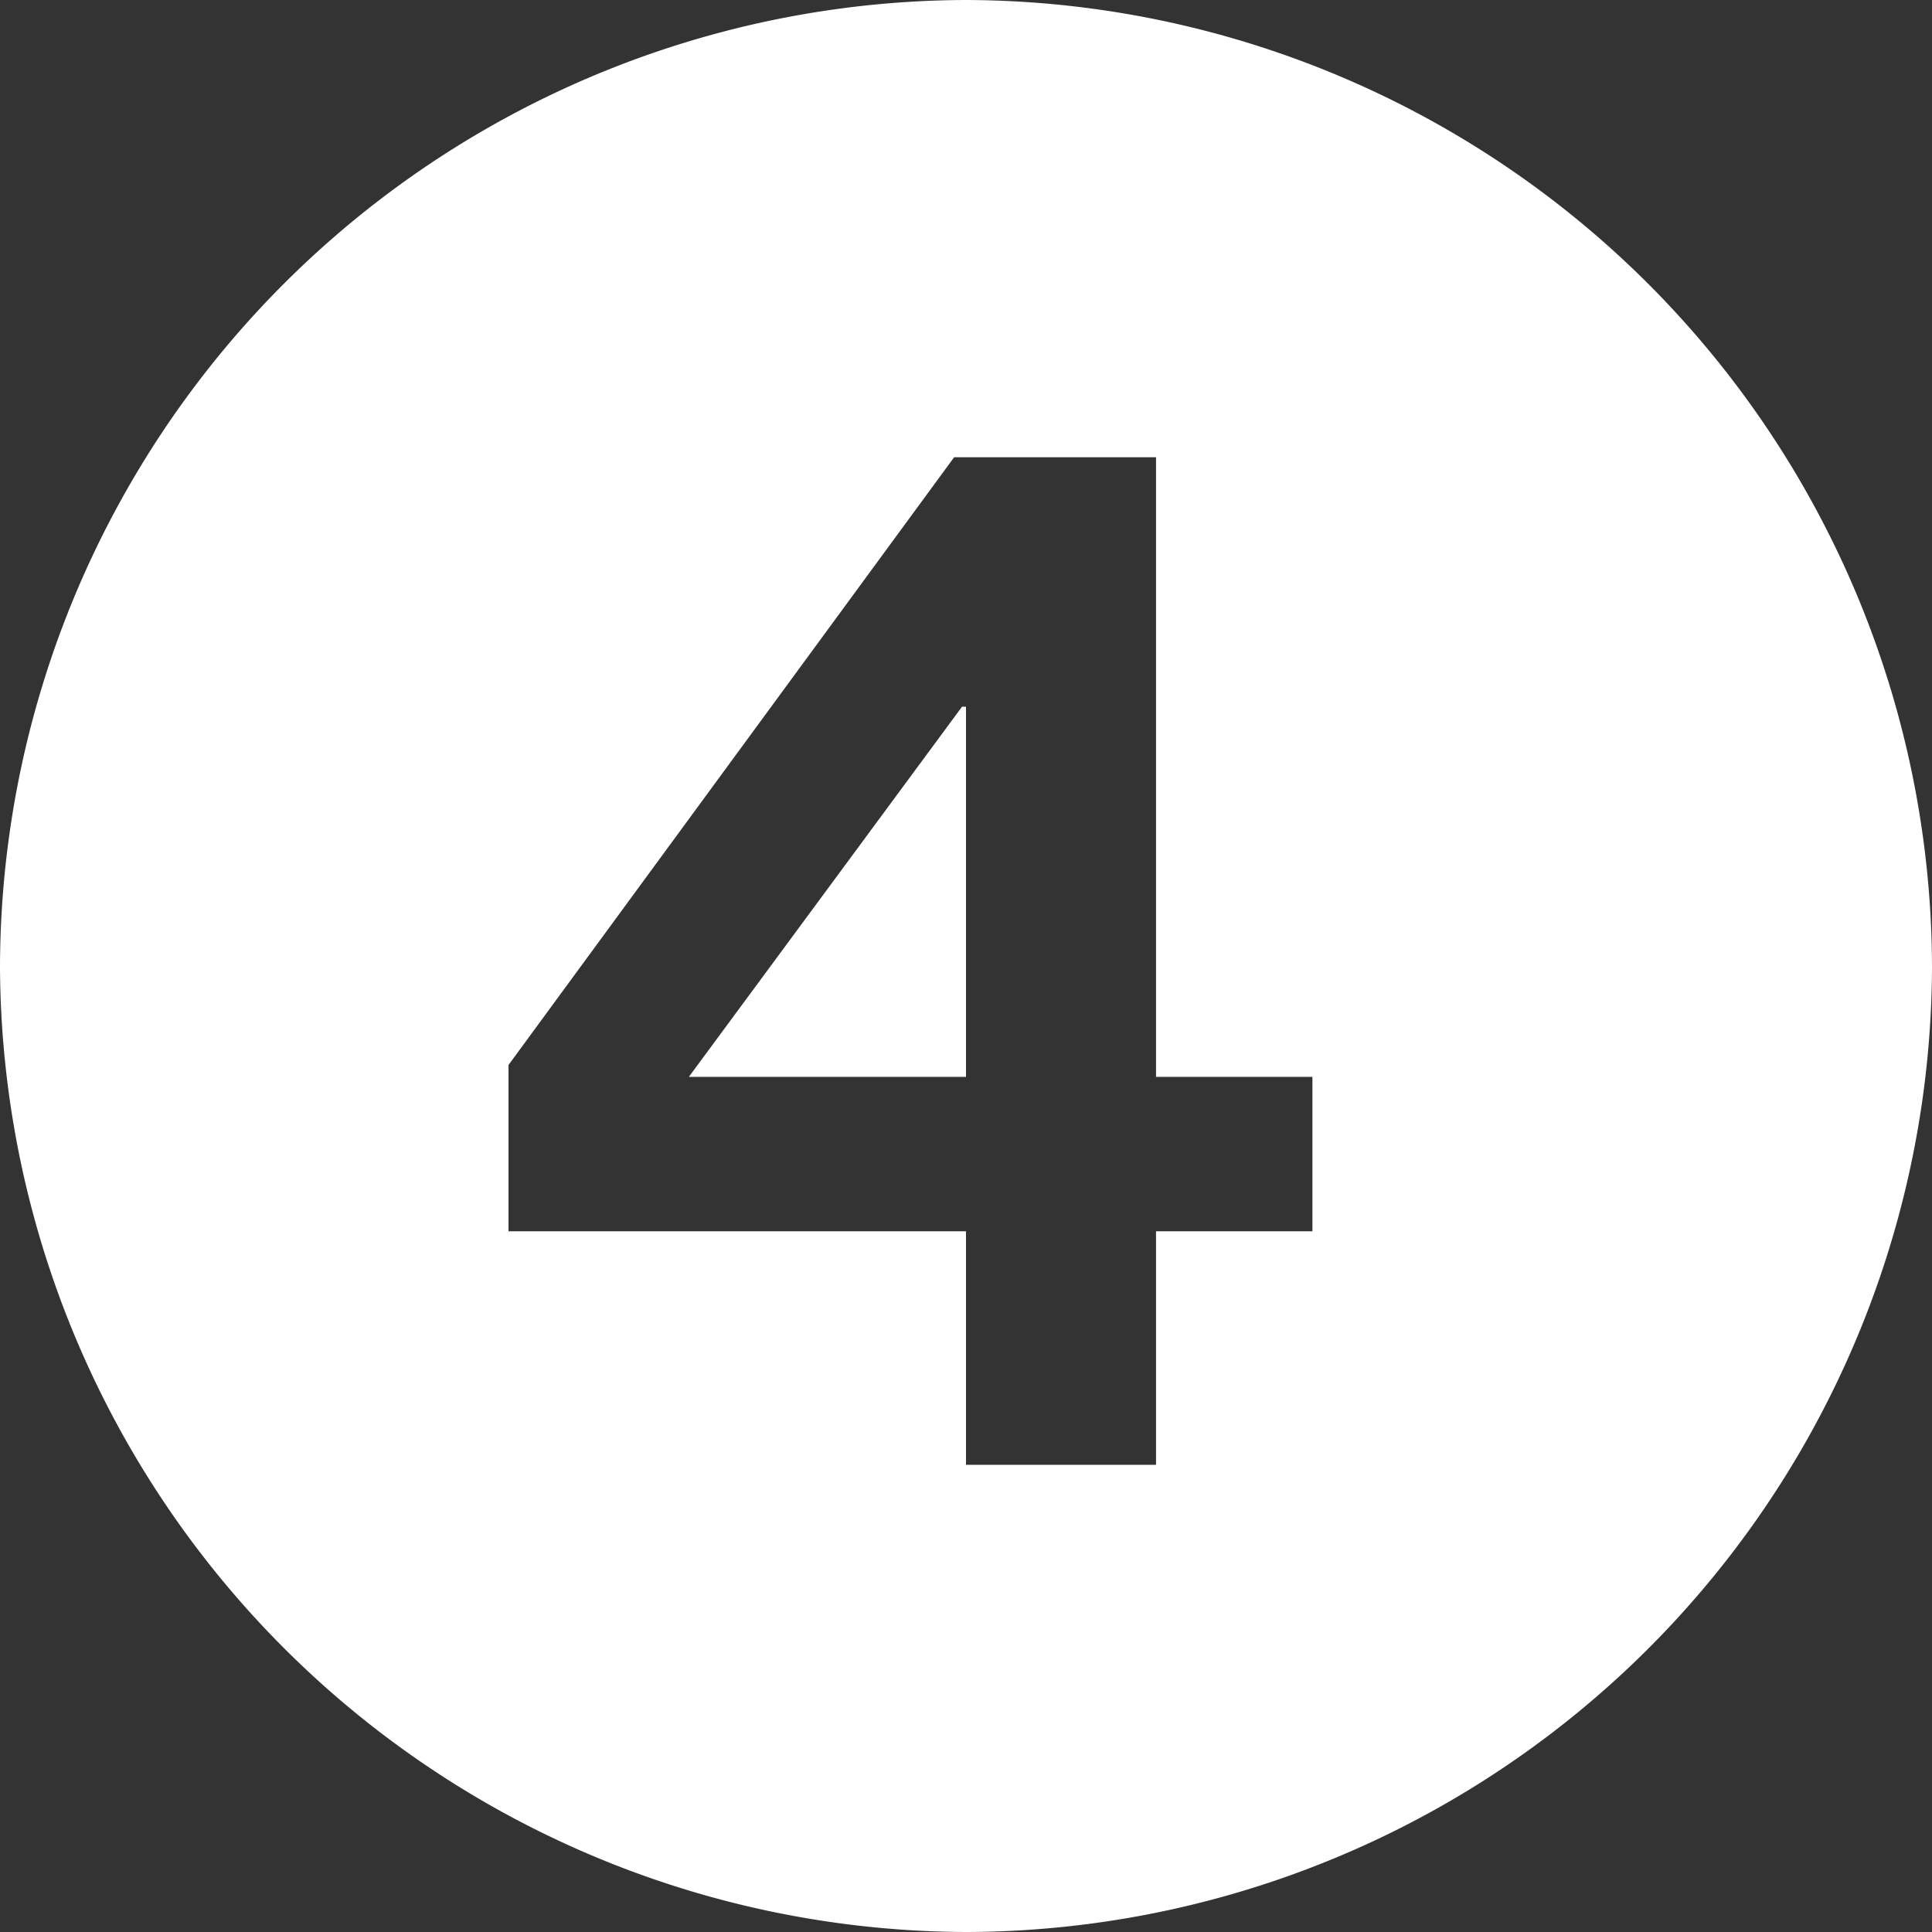 <svg xmlns="http://www.w3.org/2000/svg" width="43.92" height="43.92" viewBox="0 0 43.92 43.92">
  <rect x="0" y="0" width="43.92" height="43.92" fill="#333333" stroke="none"/>
  <path id="Tracé_429" data-name="Tracé 429" d="M30.375-5.31H26.82V0H22.5V-5.31H12.1V-9.09L22.23-22.905h4.59V-8.82h3.555ZM22.5-17.235h-.09L16.2-8.82h6.3ZM.54-11.295A22.038,22.038,0,0,0,22.5,10.62,22.009,22.009,0,0,0,44.46-11.295,22.028,22.028,0,0,0,22.5-33.3,22.028,22.028,0,0,0,.54-11.295Z" transform="translate(-0.54 33.3)" fill="#fff"/>
</svg>

